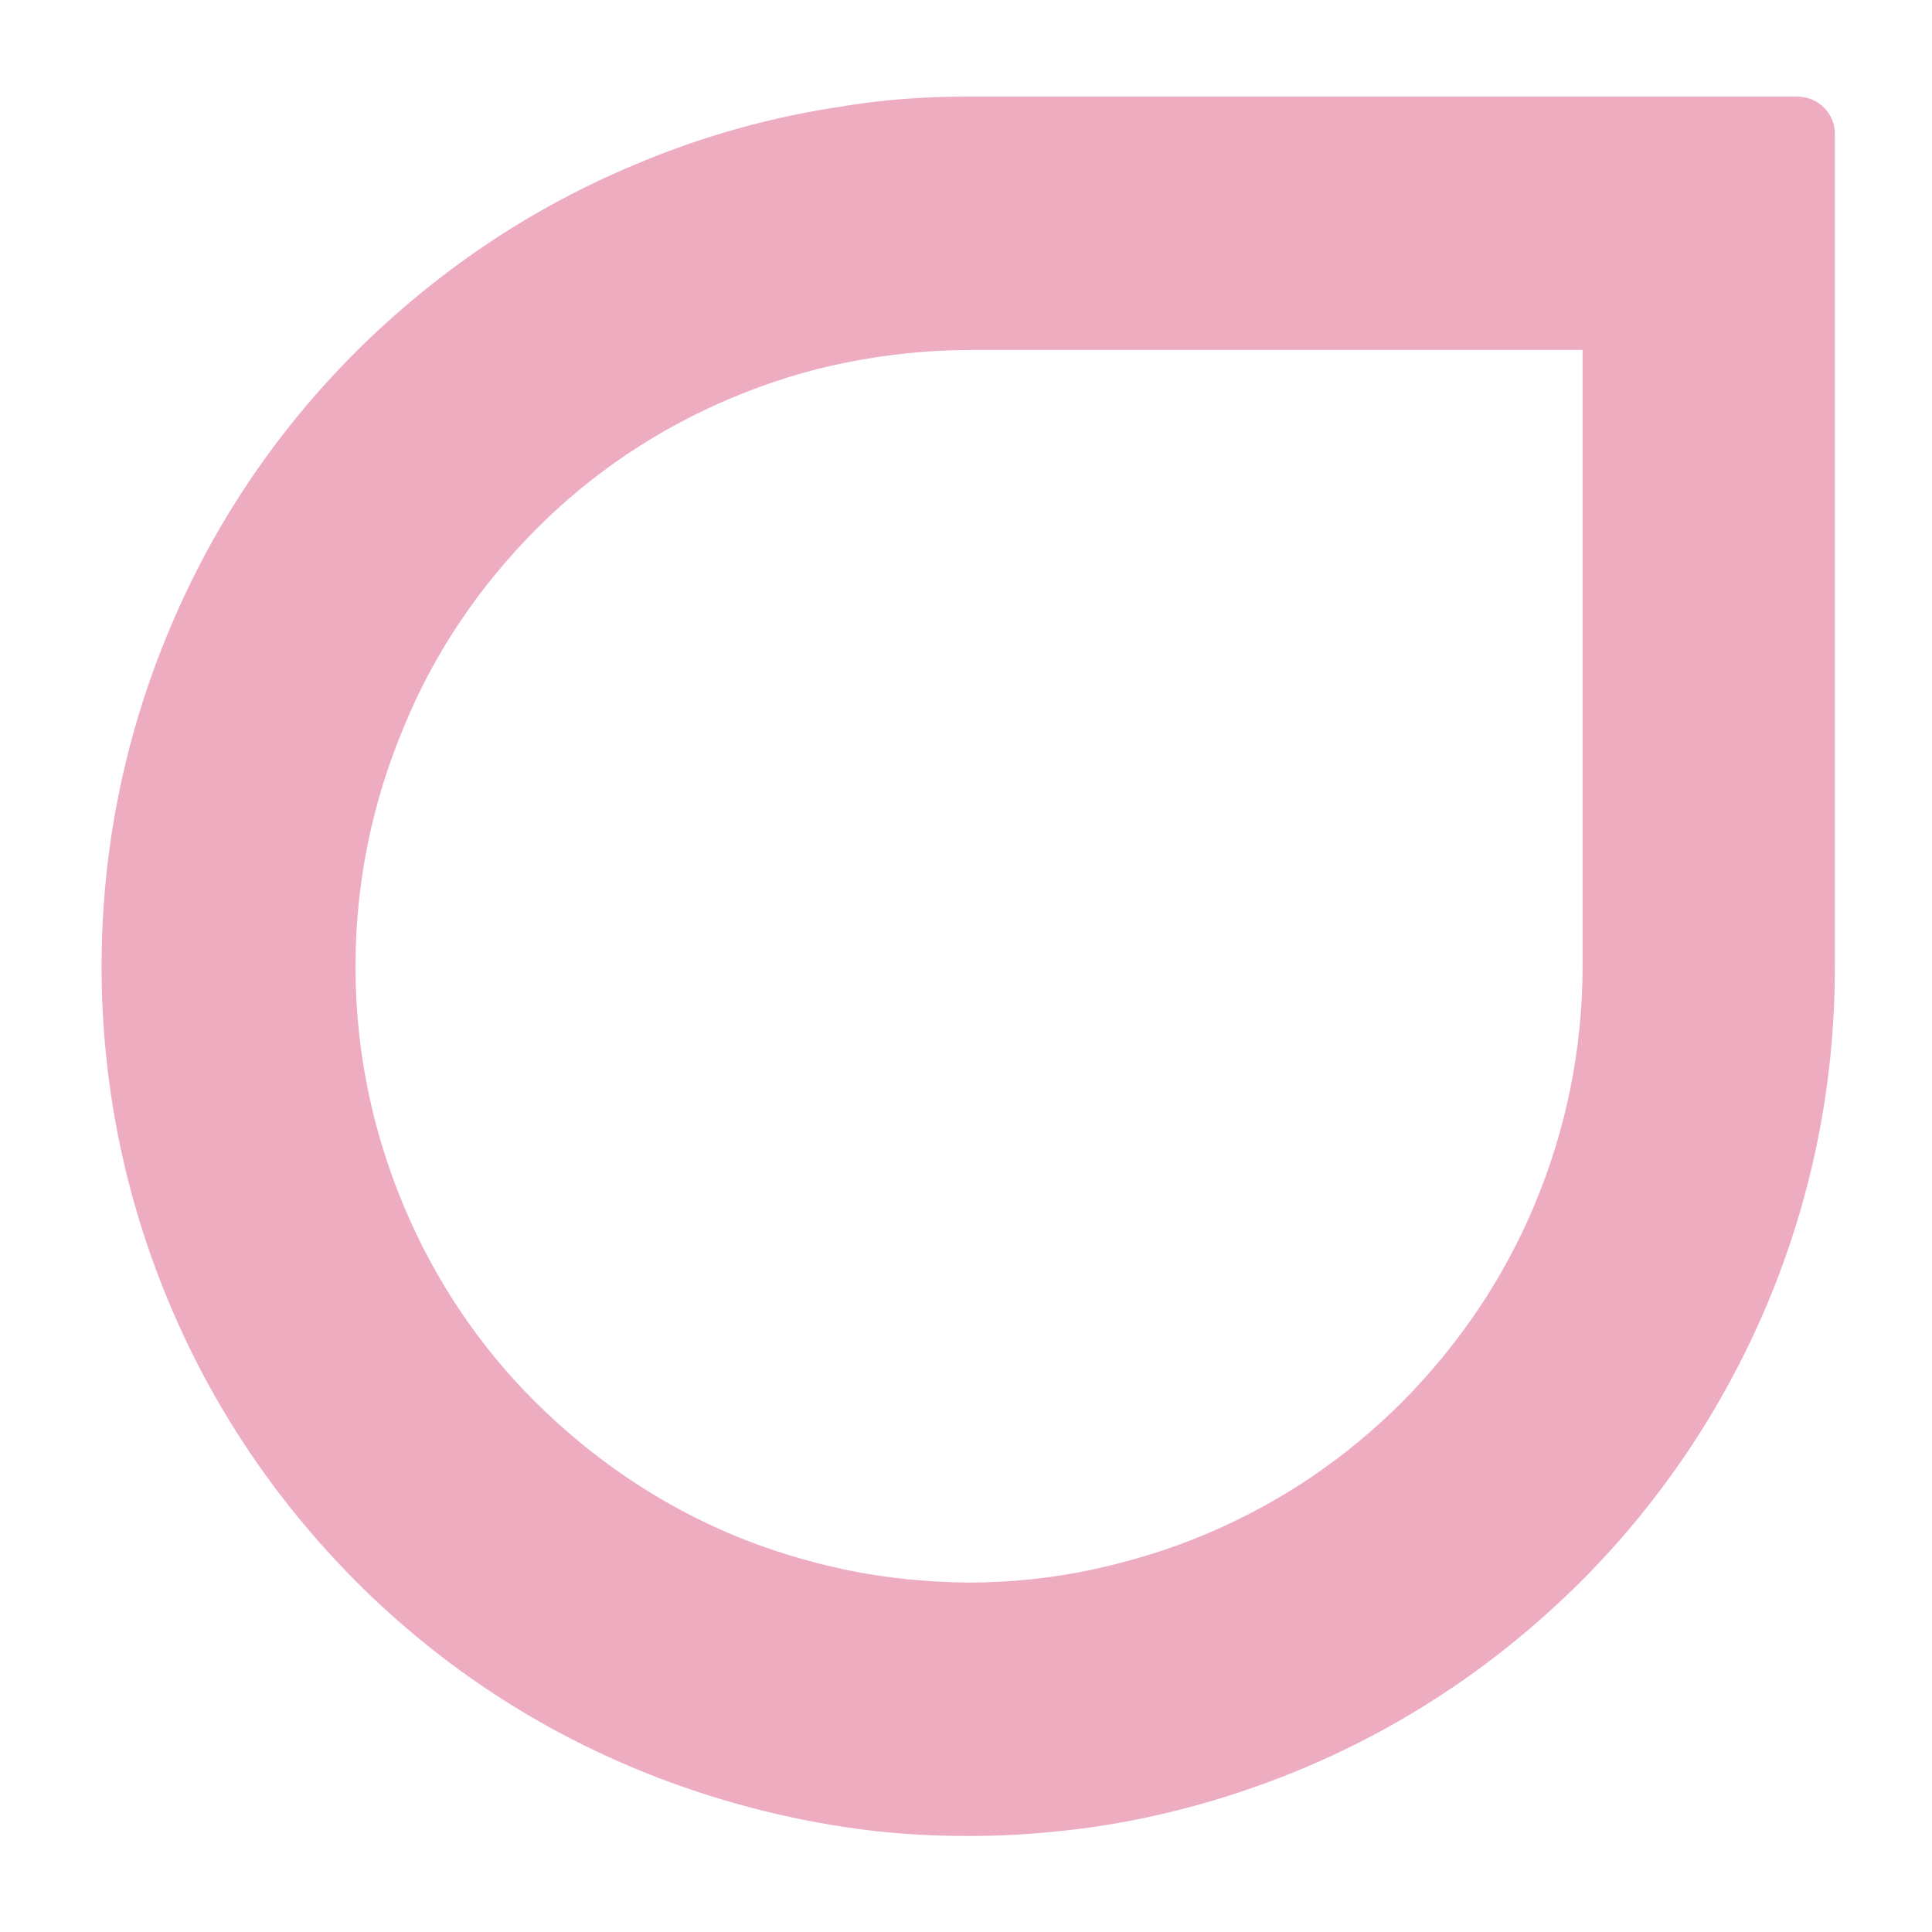 <svg xmlns="http://www.w3.org/2000/svg" xmlns:xlink="http://www.w3.org/1999/xlink" id="Lag_2_00000135671015073955336580000014835518528831085226_" x="0px" y="0px" viewBox="0 0 350 350" style="enable-background:new 0 0 350 350;" xml:space="preserve"><style type="text/css">	.st0{fill:#EEACC1;}</style><g id="Lag_1-2">	<path class="st0" d="M325.6,17.5H176.1H176h-0.9v0c-7.2,0-14.4,0.5-21.5,1.6c-0.2,0-0.3,0-0.5,0.1c-13.2,1.9-26.1,5.5-38.5,10.8  c-18.8,7.9-35.6,19.3-50.1,33.7c-14.5,14.5-25.8,31.3-33.7,50.1c-8.2,19.4-12.4,40.1-12.4,61.3s4.2,41.9,12.4,61.3  c7.9,18.8,19.3,35.6,33.7,50.1c14.5,14.5,31.3,25.8,50.1,33.7c12.4,5.2,25.3,8.8,38.5,10.8c7.2,1.1,14.5,1.6,21.9,1.6v0  c0.1,0,0.1,0,0.2,0c0.2,0,0.5,0,0.7,0h0.1v0c7.4,0,14.7-0.6,21.9-1.6c13.1-1.9,25.9-5.5,38.3-10.7c18.8-7.9,35.6-19.3,50.1-33.7  c0.1-0.1,0.2-0.2,0.3-0.3c14.3-14.4,25.5-31.1,33.4-49.7c8.2-19.4,12.4-40.1,12.4-61.3V24.4C332.5,20.6,329.4,17.5,325.6,17.5z   M286.7,175c0,15.1-3,29.7-8.8,43.5c-5.6,13.3-13.7,25.2-23.9,35.5c-10.3,10.3-22.2,18.3-35.5,23.9c-6.6,2.8-13.5,4.9-20.4,6.4  c-7.4,1.6-15.1,2.4-22.8,2.4c-7.5-0.1-14.8-0.8-22-2.3c-7.1-1.5-14-3.6-20.7-6.4c-13.3-5.6-25.2-13.7-35.5-23.9  s-18.3-22.2-23.9-35.5c-5.8-13.8-8.8-28.4-8.8-43.5c0-15.1,3-29.7,8.8-43.5v0C78.7,118.2,86.8,106.3,97,96s22.2-18.3,35.5-23.9  c6.7-2.8,13.6-5,20.7-6.4c7.4-1.5,15-2.3,22.8-2.3h0.1h110.6V175z"></path></g></svg>